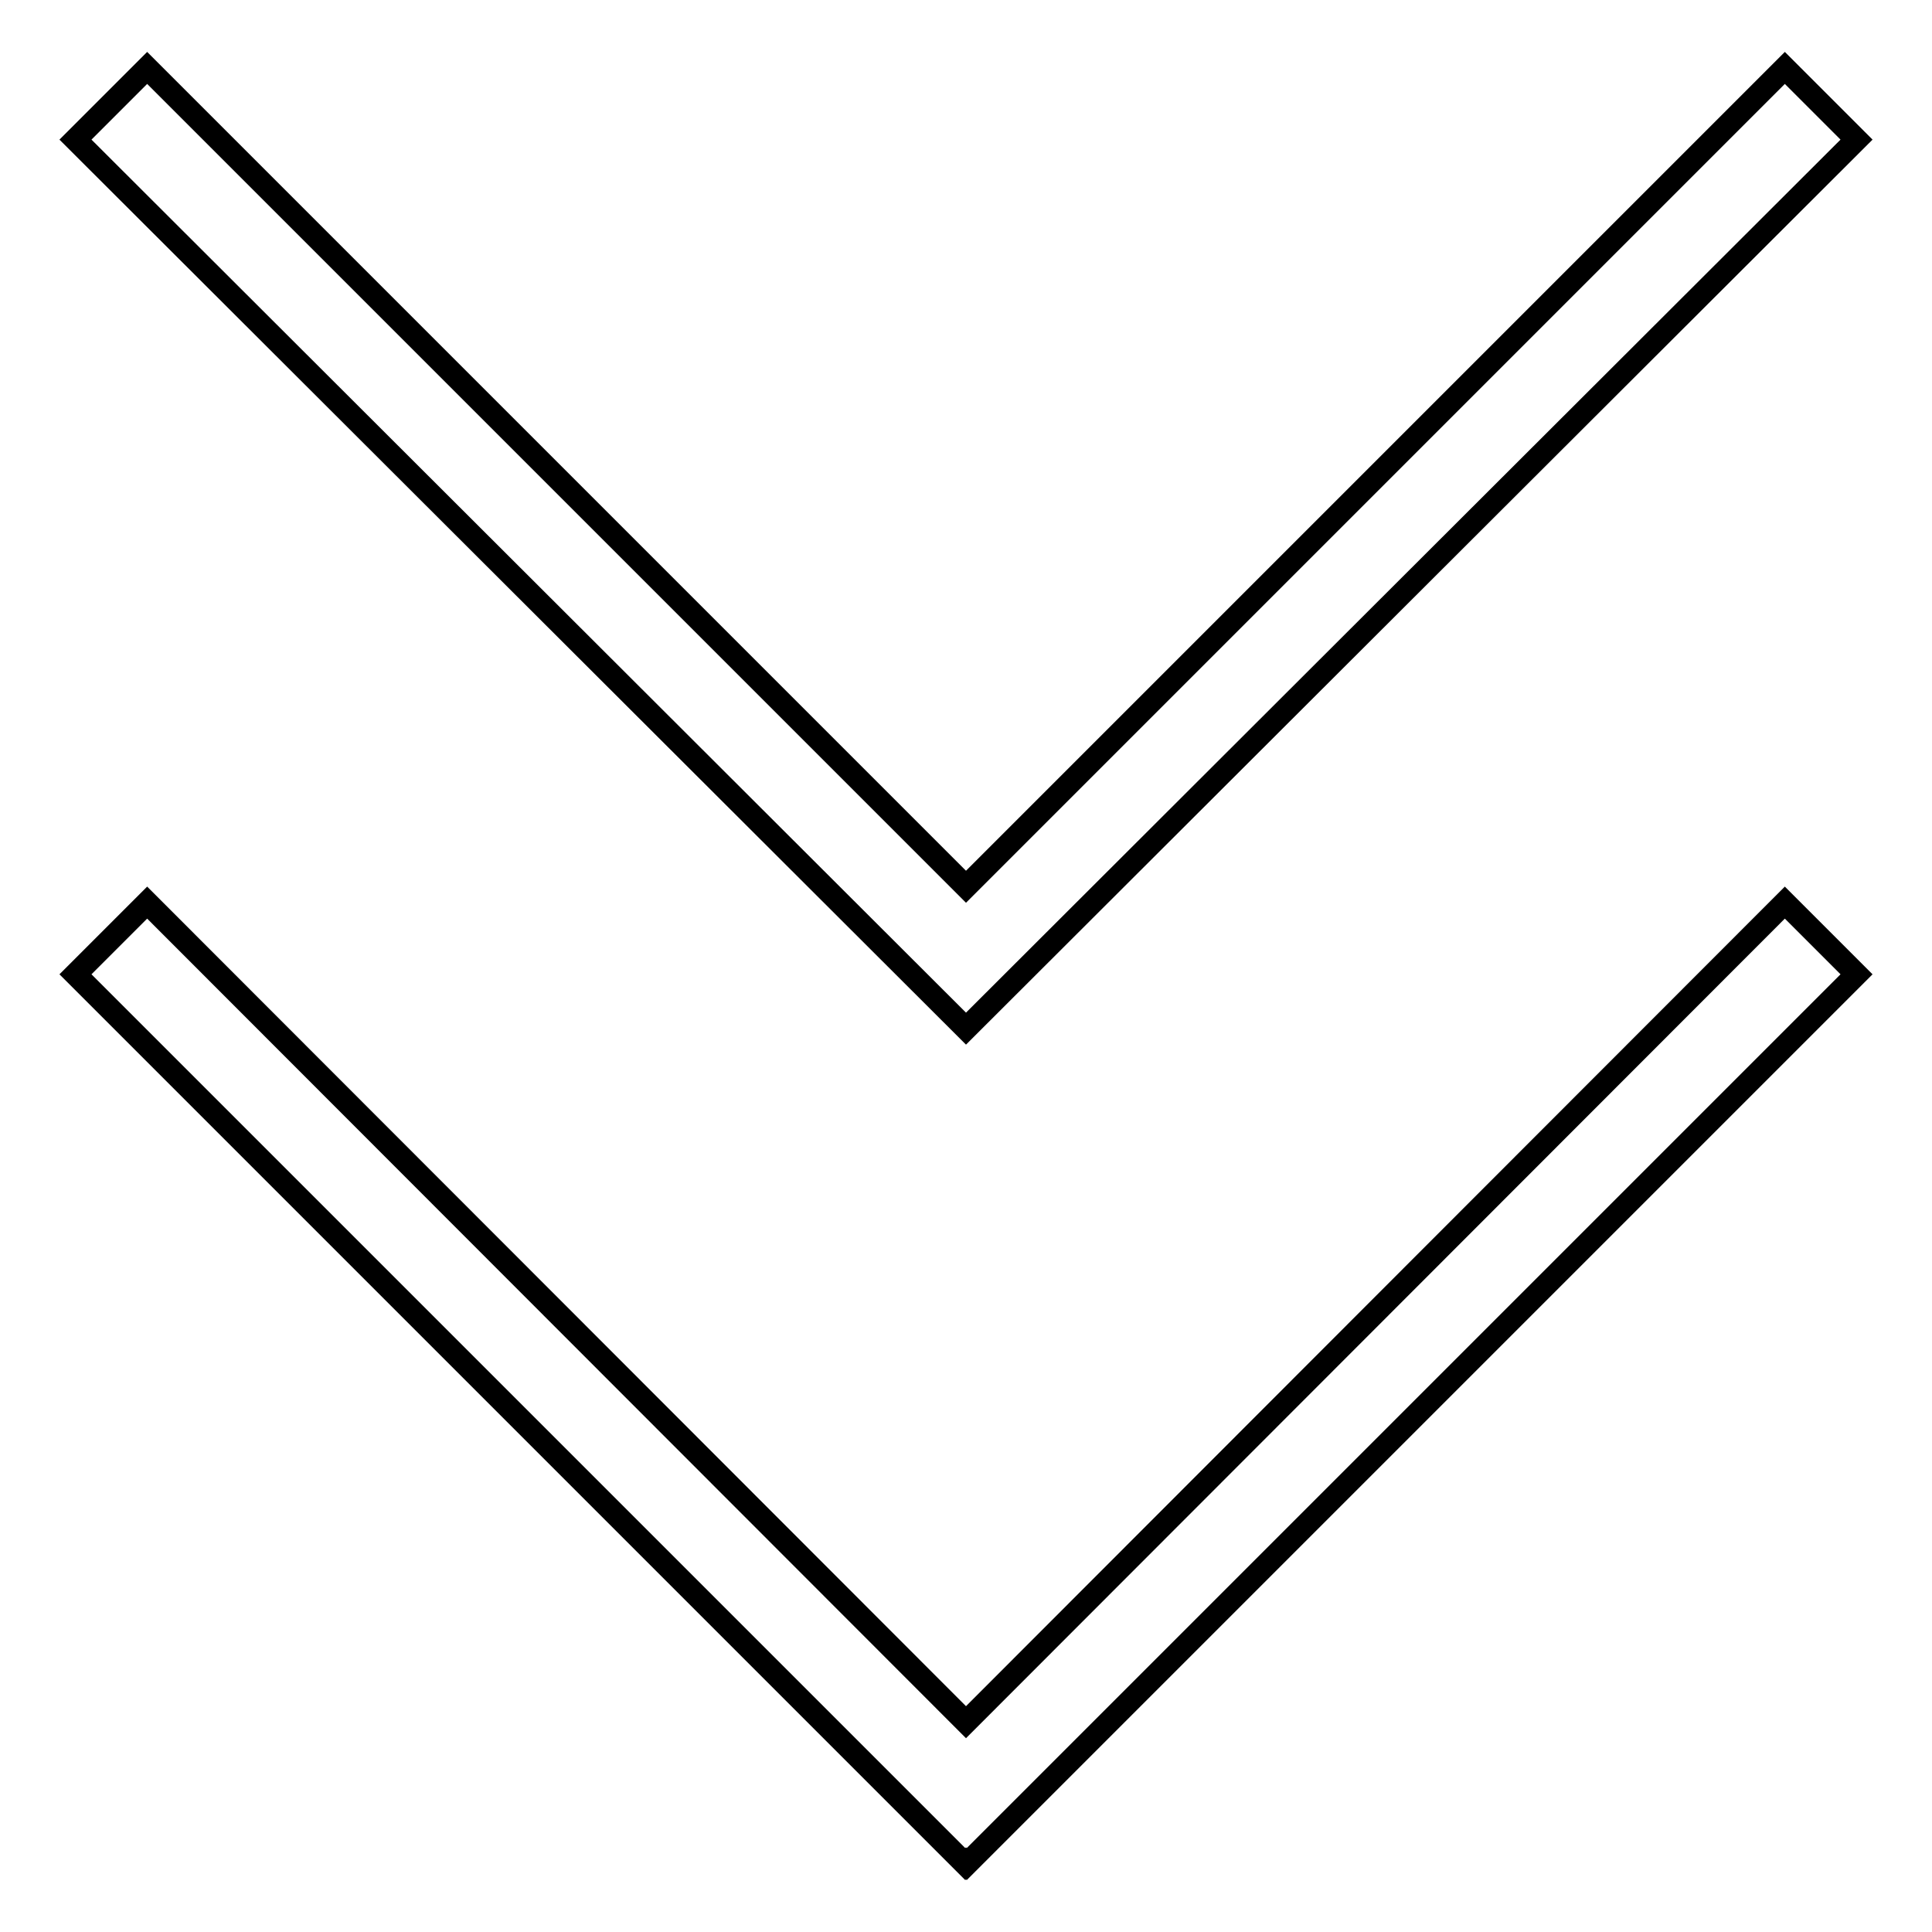 <?xml version="1.0" encoding="utf-8"?>
<!-- Svg Vector Icons : http://www.onlinewebfonts.com/icon -->
<!DOCTYPE svg PUBLIC "-//W3C//DTD SVG 1.1//EN" "http://www.w3.org/Graphics/SVG/1.1/DTD/svg11.dtd">
<svg version="1.1" xmlns="http://www.w3.org/2000/svg" xmlns:xlink="http://www.w3.org/1999/xlink" x="0px" y="0px" viewBox="0 0 256 256" enable-background="new 0 0 256 256" xml:space="preserve">
<g><g><path stroke-width="3" fill-opacity="0" stroke="#000000"  d="M128,136.3L128,136.3L246,18.5L236.5,9L128,117.5L19.5,9L10,18.5L128,136.3L128,136.3z M236.5,119.6L128,228.2L19.5,119.6l-9.5,9.5L127.9,247l0.1-0.1l0.1,0.1L246,129.1L236.5,119.6z"/></g></g>
</svg>